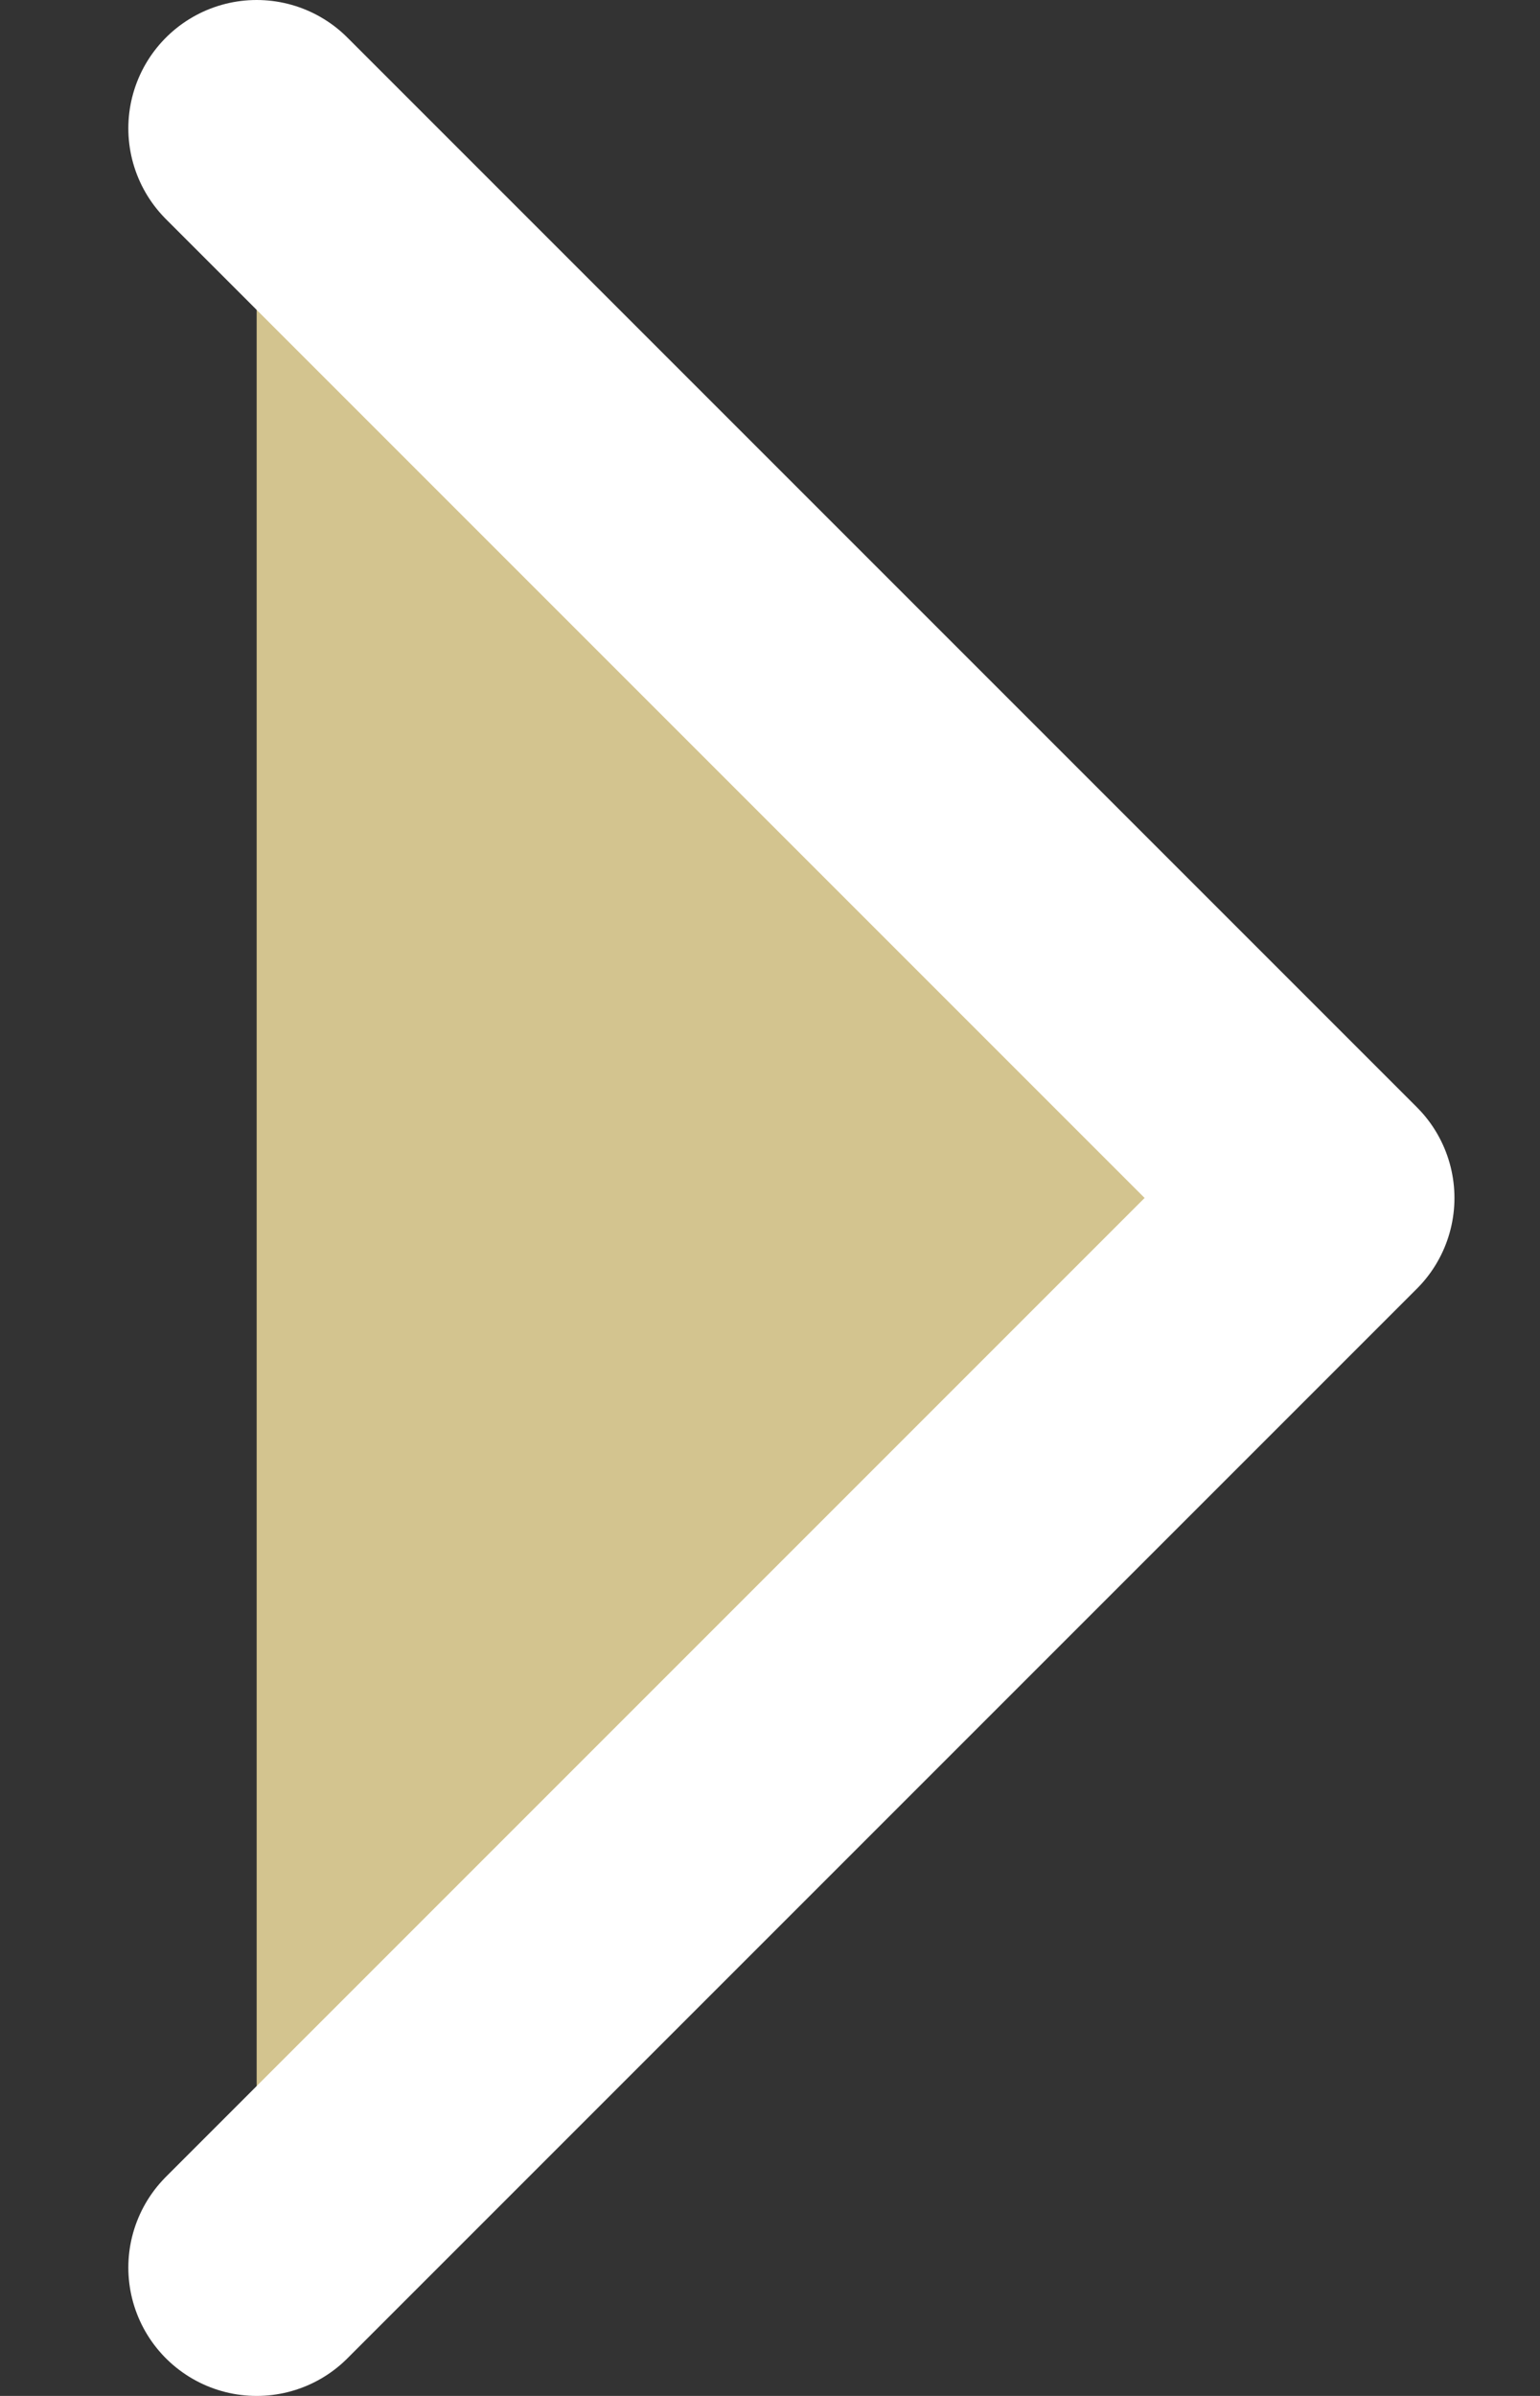 <svg width="9" height="14" viewBox="0 0 9 14" fill="none" xmlns="http://www.w3.org/2000/svg">
<rect x="0" y="0" width="9" height="14" fill="#333333" stroke="none"/>
<path d="M1.5 0.75L7.75 7L1.5 13.25" fill="#D3C48F"/>
<path d="M1.5 0.75L7.75 7L1.5 13.25" stroke="white" stroke-width="1.5" stroke-linecap="round" stroke-linejoin="round"/>
</svg>

